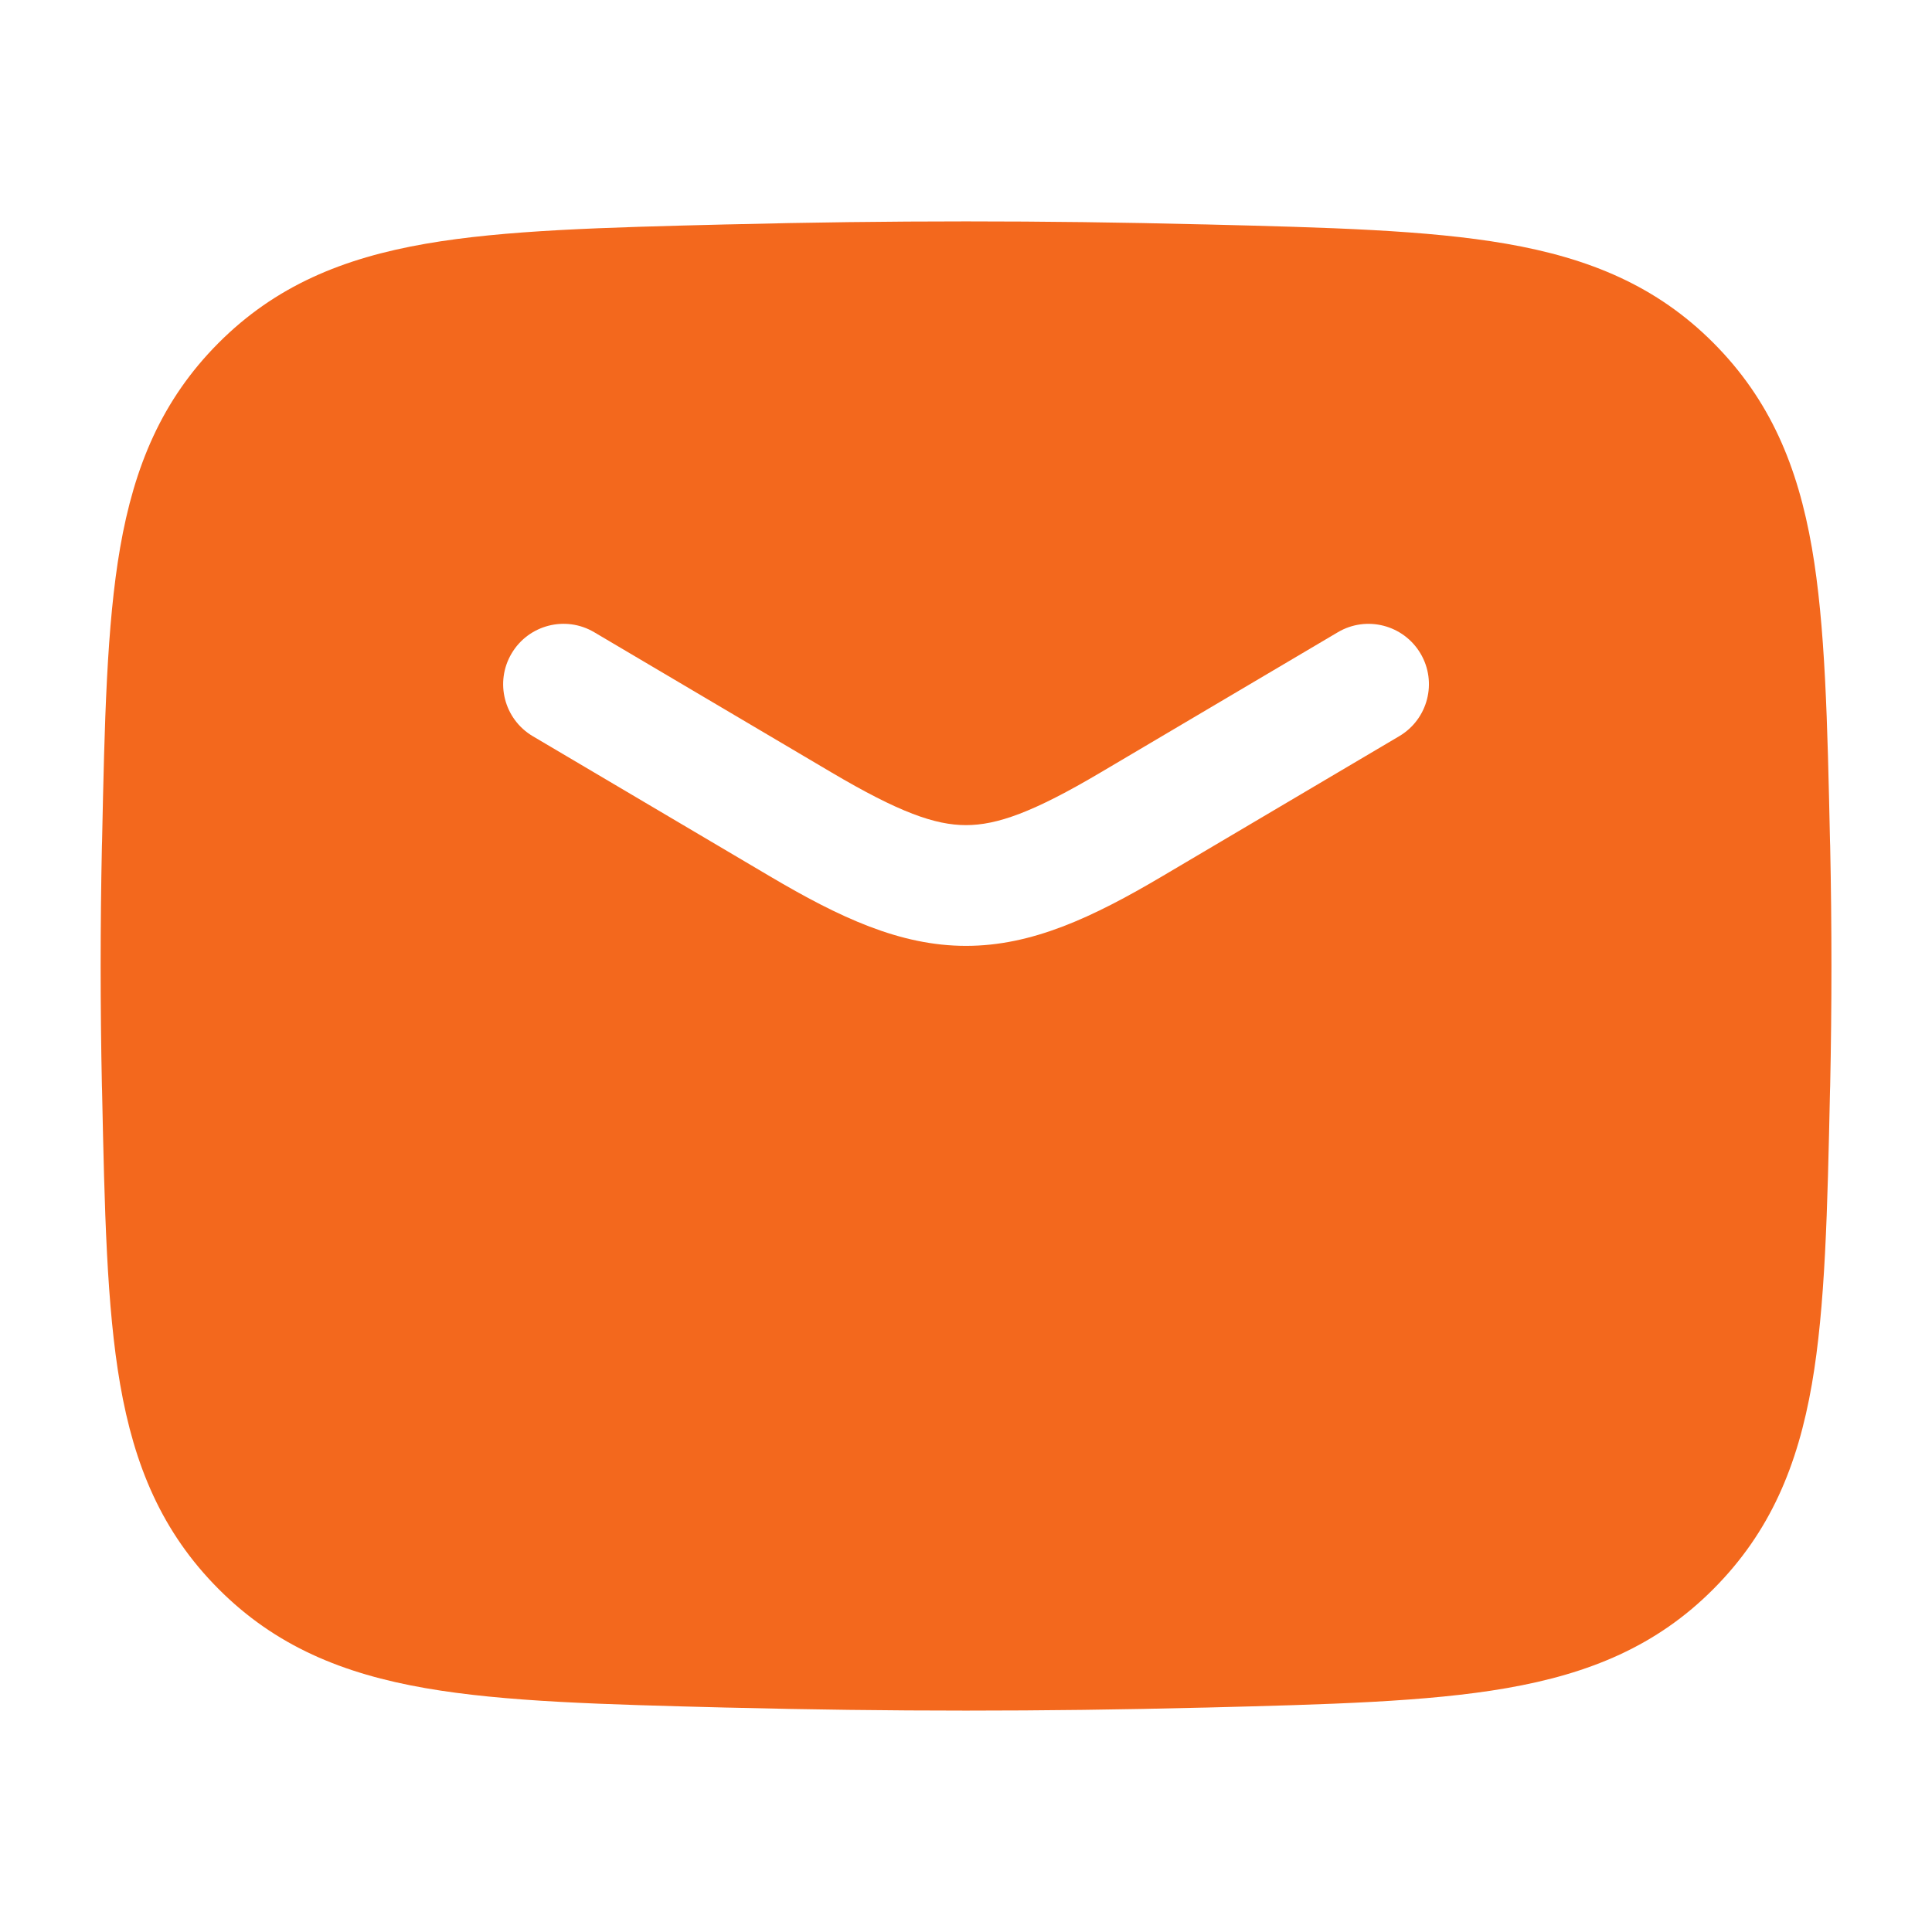 <svg width="24" height="24" viewBox="0 0 24 24" fill="none" xmlns="http://www.w3.org/2000/svg">
<path d="M9.08 2.787C11.033 2.738 12.967 2.738 14.92 2.787L14.979 2.788C16.503 2.826 17.73 2.857 18.713 3.028C19.743 3.207 20.58 3.552 21.286 4.261C21.99 4.968 22.332 5.793 22.508 6.805C22.675 7.77 22.701 8.966 22.733 10.449L22.735 10.508C22.756 11.505 22.756 12.495 22.735 13.491L22.733 13.55C22.701 15.033 22.675 16.23 22.508 17.194C22.332 18.207 21.99 19.031 21.286 19.738C20.58 20.448 19.743 20.792 18.713 20.971C17.73 21.142 16.503 21.173 14.979 21.212L14.92 21.213C12.967 21.262 11.033 21.262 9.08 21.213L9.022 21.212C7.497 21.173 6.271 21.142 5.287 20.971C4.258 20.792 3.421 20.448 2.714 19.738C2.01 19.031 1.668 18.207 1.492 17.194C1.325 16.23 1.299 15.033 1.268 13.55L1.266 13.491C1.245 12.495 1.245 11.505 1.266 10.508L1.268 10.449C1.299 8.966 1.325 7.77 1.492 6.805C1.668 5.793 2.01 4.968 2.714 4.261C3.421 3.552 4.258 3.207 5.287 3.028C6.271 2.857 7.497 2.826 9.022 2.788L9.08 2.787ZM17.646 8.118C17.435 7.762 16.975 7.643 16.619 7.854L13.677 9.593C12.833 10.093 12.383 10.25 12 10.25C11.617 10.25 11.169 10.092 10.325 9.593L7.382 7.854C7.026 7.643 6.566 7.761 6.355 8.118C6.144 8.474 6.262 8.934 6.618 9.145L9.561 10.884C10.432 11.399 11.183 11.75 12 11.75C12.818 11.75 13.569 11.399 14.44 10.884L17.382 9.145C17.739 8.934 17.857 8.474 17.646 8.118Z" fill="#F3681D"/>
</svg>
